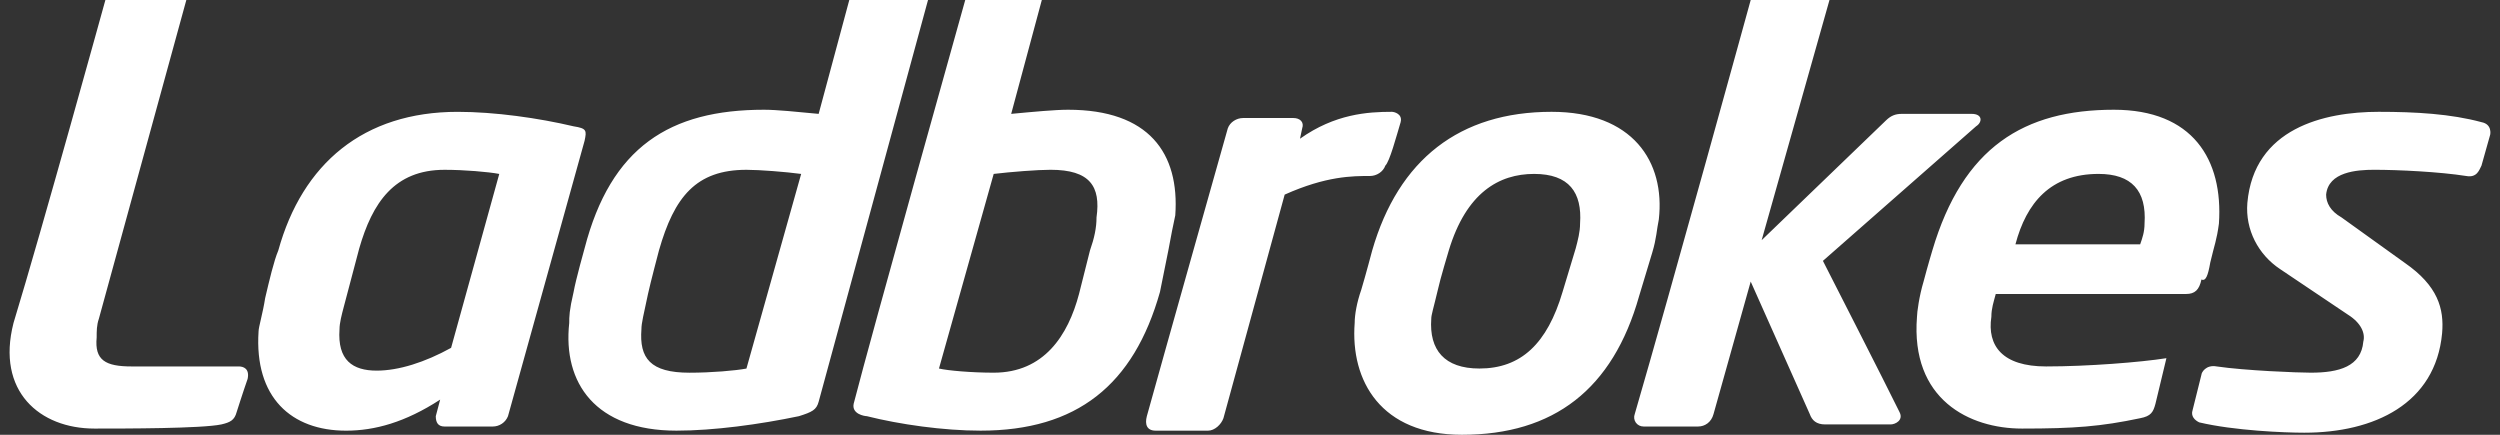 <svg width="230" height="40" viewBox="0 0 230 40" fill="none" xmlns="http://www.w3.org/2000/svg">
<rect x="0" y="0" width="230" height="40" fill="#333333" stroke="none"/>
<path d="M21.775 37.904C21.573 38.667 21.171 38.858 20.365 39.047C18.553 39.429 11.509 39.429 8.689 39.429C3.657 39.429 -0.368 36 1.243 29.713C3.858 21.142 9.696 0 9.696 0H17.143L9.094 29.333C8.893 29.904 8.893 30.476 8.893 31.047C8.692 33.142 9.698 33.713 12.115 33.713H21.976C22.379 33.713 22.983 33.904 22.782 34.858C22.379 36 21.775 37.904 21.775 37.904ZM68.675 15.622C69.883 15.622 72.297 15.811 73.707 16.002L68.672 33.907C67.666 34.098 65.453 34.289 63.441 34.289C59.816 34.289 58.809 32.956 59.011 30.289C59.011 29.716 59.212 28.956 59.615 27.049C59.816 26.098 60.622 23.049 60.622 23.049C62.031 18.098 64.045 15.622 68.675 15.622ZM85.381 0H78.135L75.316 10.476C73.302 10.287 71.492 10.096 70.284 10.096C61.629 10.096 56.193 13.524 53.779 22.858C53.779 22.858 52.974 25.713 52.772 26.858C52.369 28.571 52.369 29.142 52.369 29.713C51.765 35.238 54.786 39.62 62.233 39.62C65.656 39.62 69.881 39.047 73.506 38.287C74.714 37.904 75.117 37.713 75.318 36.953L85.378 0H85.381ZM96.654 15.62C100.276 15.62 101.283 17.142 100.88 20C100.88 20.953 100.679 21.904 100.276 23.047L99.269 27.047C98.262 30.858 96.047 34.287 91.42 34.287C89.406 34.287 87.191 34.096 86.385 33.904L91.42 16C93.031 15.809 95.445 15.62 96.654 15.62ZM107.522 22.858C107.723 21.713 107.924 20.762 108.126 19.809C108.529 14.096 105.709 10.096 98.262 10.096C97.054 10.096 95.043 10.287 93.029 10.476L95.848 0H88.802C88.802 0 80.147 30.858 78.538 37.142C78.337 38.096 79.545 38.287 79.746 38.287C82.765 39.047 86.79 39.62 90.212 39.62C99.068 39.62 104.302 35.429 106.718 26.858L107.524 22.858H107.522ZM141.137 16C144.359 16 145.567 17.713 145.366 20.571C145.366 21.333 145.165 22.096 144.963 22.858L143.755 26.858C142.345 31.62 139.929 33.904 136.105 33.904C132.885 33.904 131.475 32.191 131.676 29.333C131.676 28.953 131.878 28.38 132.281 26.667C132.482 25.713 133.287 23.047 133.287 23.047C134.899 17.713 137.917 16 141.137 16ZM152.611 20.191C153.215 14.858 150.195 10.287 142.748 10.287C134.294 10.287 128.658 14.667 126.241 23.047C126.241 23.047 125.637 25.333 125.234 26.667C124.832 27.809 124.63 28.953 124.63 29.713C124.227 35.047 127.047 40 134.496 40C142.949 40 148.385 35.809 150.799 27.238L152.007 23.238C152.41 21.904 152.41 21.142 152.611 20.191ZM181.799 11.62C182.403 11.238 182.403 10.476 181.396 10.476H174.954C174.35 10.476 173.947 10.667 173.544 11.047L162.072 22.096L168.313 0H161.065C161.065 0 153.618 27.047 150.396 38.096C150.347 38.224 150.331 38.363 150.348 38.499C150.365 38.635 150.416 38.765 150.495 38.878C150.575 38.99 150.68 39.082 150.804 39.145C150.927 39.207 151.063 39.239 151.202 39.238H156.236C156.838 39.238 157.442 38.858 157.644 38.096L161.065 25.904L166.5 38.096C166.701 38.667 167.104 39.047 167.91 39.047H173.947C174.35 39.047 175.155 38.667 174.752 37.904C173.544 35.429 167.708 24 167.708 24L181.799 11.62ZM193.069 16C196.09 16 197.5 17.524 197.298 20.571C197.298 21.333 197.097 21.904 196.896 22.476H185.421C186.428 18.667 188.643 16 193.069 16ZM203.335 24.191C203.738 22.476 203.939 22.096 204.141 20.571C204.544 14.667 201.724 10.096 194.479 10.096C186.227 10.096 180.59 13.524 177.773 23.047C177.773 23.047 177.37 24.38 176.968 25.904C176.565 27.238 176.363 28.762 176.363 29.142C175.759 36.762 181.194 39.429 186.025 39.429C190.856 39.429 193.271 39.238 196.893 38.476C197.9 38.287 198.102 37.904 198.303 37.142L199.31 32.953C196.893 33.333 192.062 33.713 188.238 33.713C184.213 33.713 182.803 31.809 183.206 29.142C183.206 28.38 183.407 27.809 183.609 27.047H201.122C201.928 27.047 202.331 26.667 202.532 25.713C202.935 25.904 203.136 25.333 203.338 24.191H203.335ZM228.296 11.238C225.476 10.476 222.256 10.287 218.835 10.287C213.801 10.287 207.361 11.809 206.757 18.667C206.555 21.142 207.764 23.429 209.777 24.762L216.016 28.953C217.224 29.713 217.627 30.667 217.425 31.429C217.224 33.713 215.21 34.287 212.594 34.287C211.386 34.287 206.555 34.096 203.939 33.713C202.933 33.524 202.53 34.287 202.53 34.476L201.724 37.713C201.523 38.287 201.926 38.667 202.328 38.858C205.551 39.62 210.18 39.809 211.99 39.809C218.432 39.809 224.069 37.142 224.673 30.667C224.874 28.38 224.27 26.287 221.25 24.191L215.414 20C214.407 19.429 214.004 18.667 214.004 17.904C214.206 15.809 216.824 15.62 218.432 15.62C220.648 15.62 224.472 15.809 226.886 16.191C227.893 16.38 228.094 15.62 228.296 15.238L229.101 12.38C229.101 12.38 229.303 11.429 228.296 11.238ZM128.857 11.238C129.058 10.476 128.255 10.287 128.054 10.287C125.839 10.287 122.82 10.476 119.6 12.762L119.801 11.809C120.003 11.238 119.6 10.858 118.996 10.858H114.364C113.762 10.858 113.158 11.238 112.957 11.809C112.957 11.809 106.718 33.904 105.51 38.287C105.309 39.047 105.51 39.62 106.316 39.62H111.146C111.751 39.62 112.355 39.047 112.556 38.476L118.19 17.904C122.017 16.191 124.431 16.191 126.04 16.191C126.644 16.191 127.248 15.809 127.45 15.238C127.852 14.858 128.457 12.571 128.859 11.238H128.857ZM40.9 15.622C36.268 15.622 34.254 18.669 33.048 22.86L31.638 28.193C31.437 28.956 31.235 29.716 31.235 30.289C31.034 33.144 32.444 34.098 34.659 34.098C36.673 34.098 39.087 33.336 41.501 32.002L45.932 16.002C44.925 15.811 42.71 15.622 40.897 15.622H40.9ZM53.781 12.956L46.735 38.289C46.624 38.57 46.43 38.811 46.178 38.981C45.927 39.151 45.63 39.241 45.325 39.24H40.897C40.293 39.24 40.092 38.86 40.092 38.289L40.495 36.764C37.275 38.86 34.458 39.622 31.84 39.622C26.807 39.622 23.386 36.573 23.789 30.478C23.789 30.098 24.191 28.764 24.393 27.431C24.796 25.716 25.198 24.002 25.601 23.049C27.816 15.049 33.45 10.289 42.105 10.289C45.529 10.289 49.554 10.86 52.774 11.622C53.983 11.811 53.983 12.002 53.781 12.956Z" fill="white"/>
</svg>
